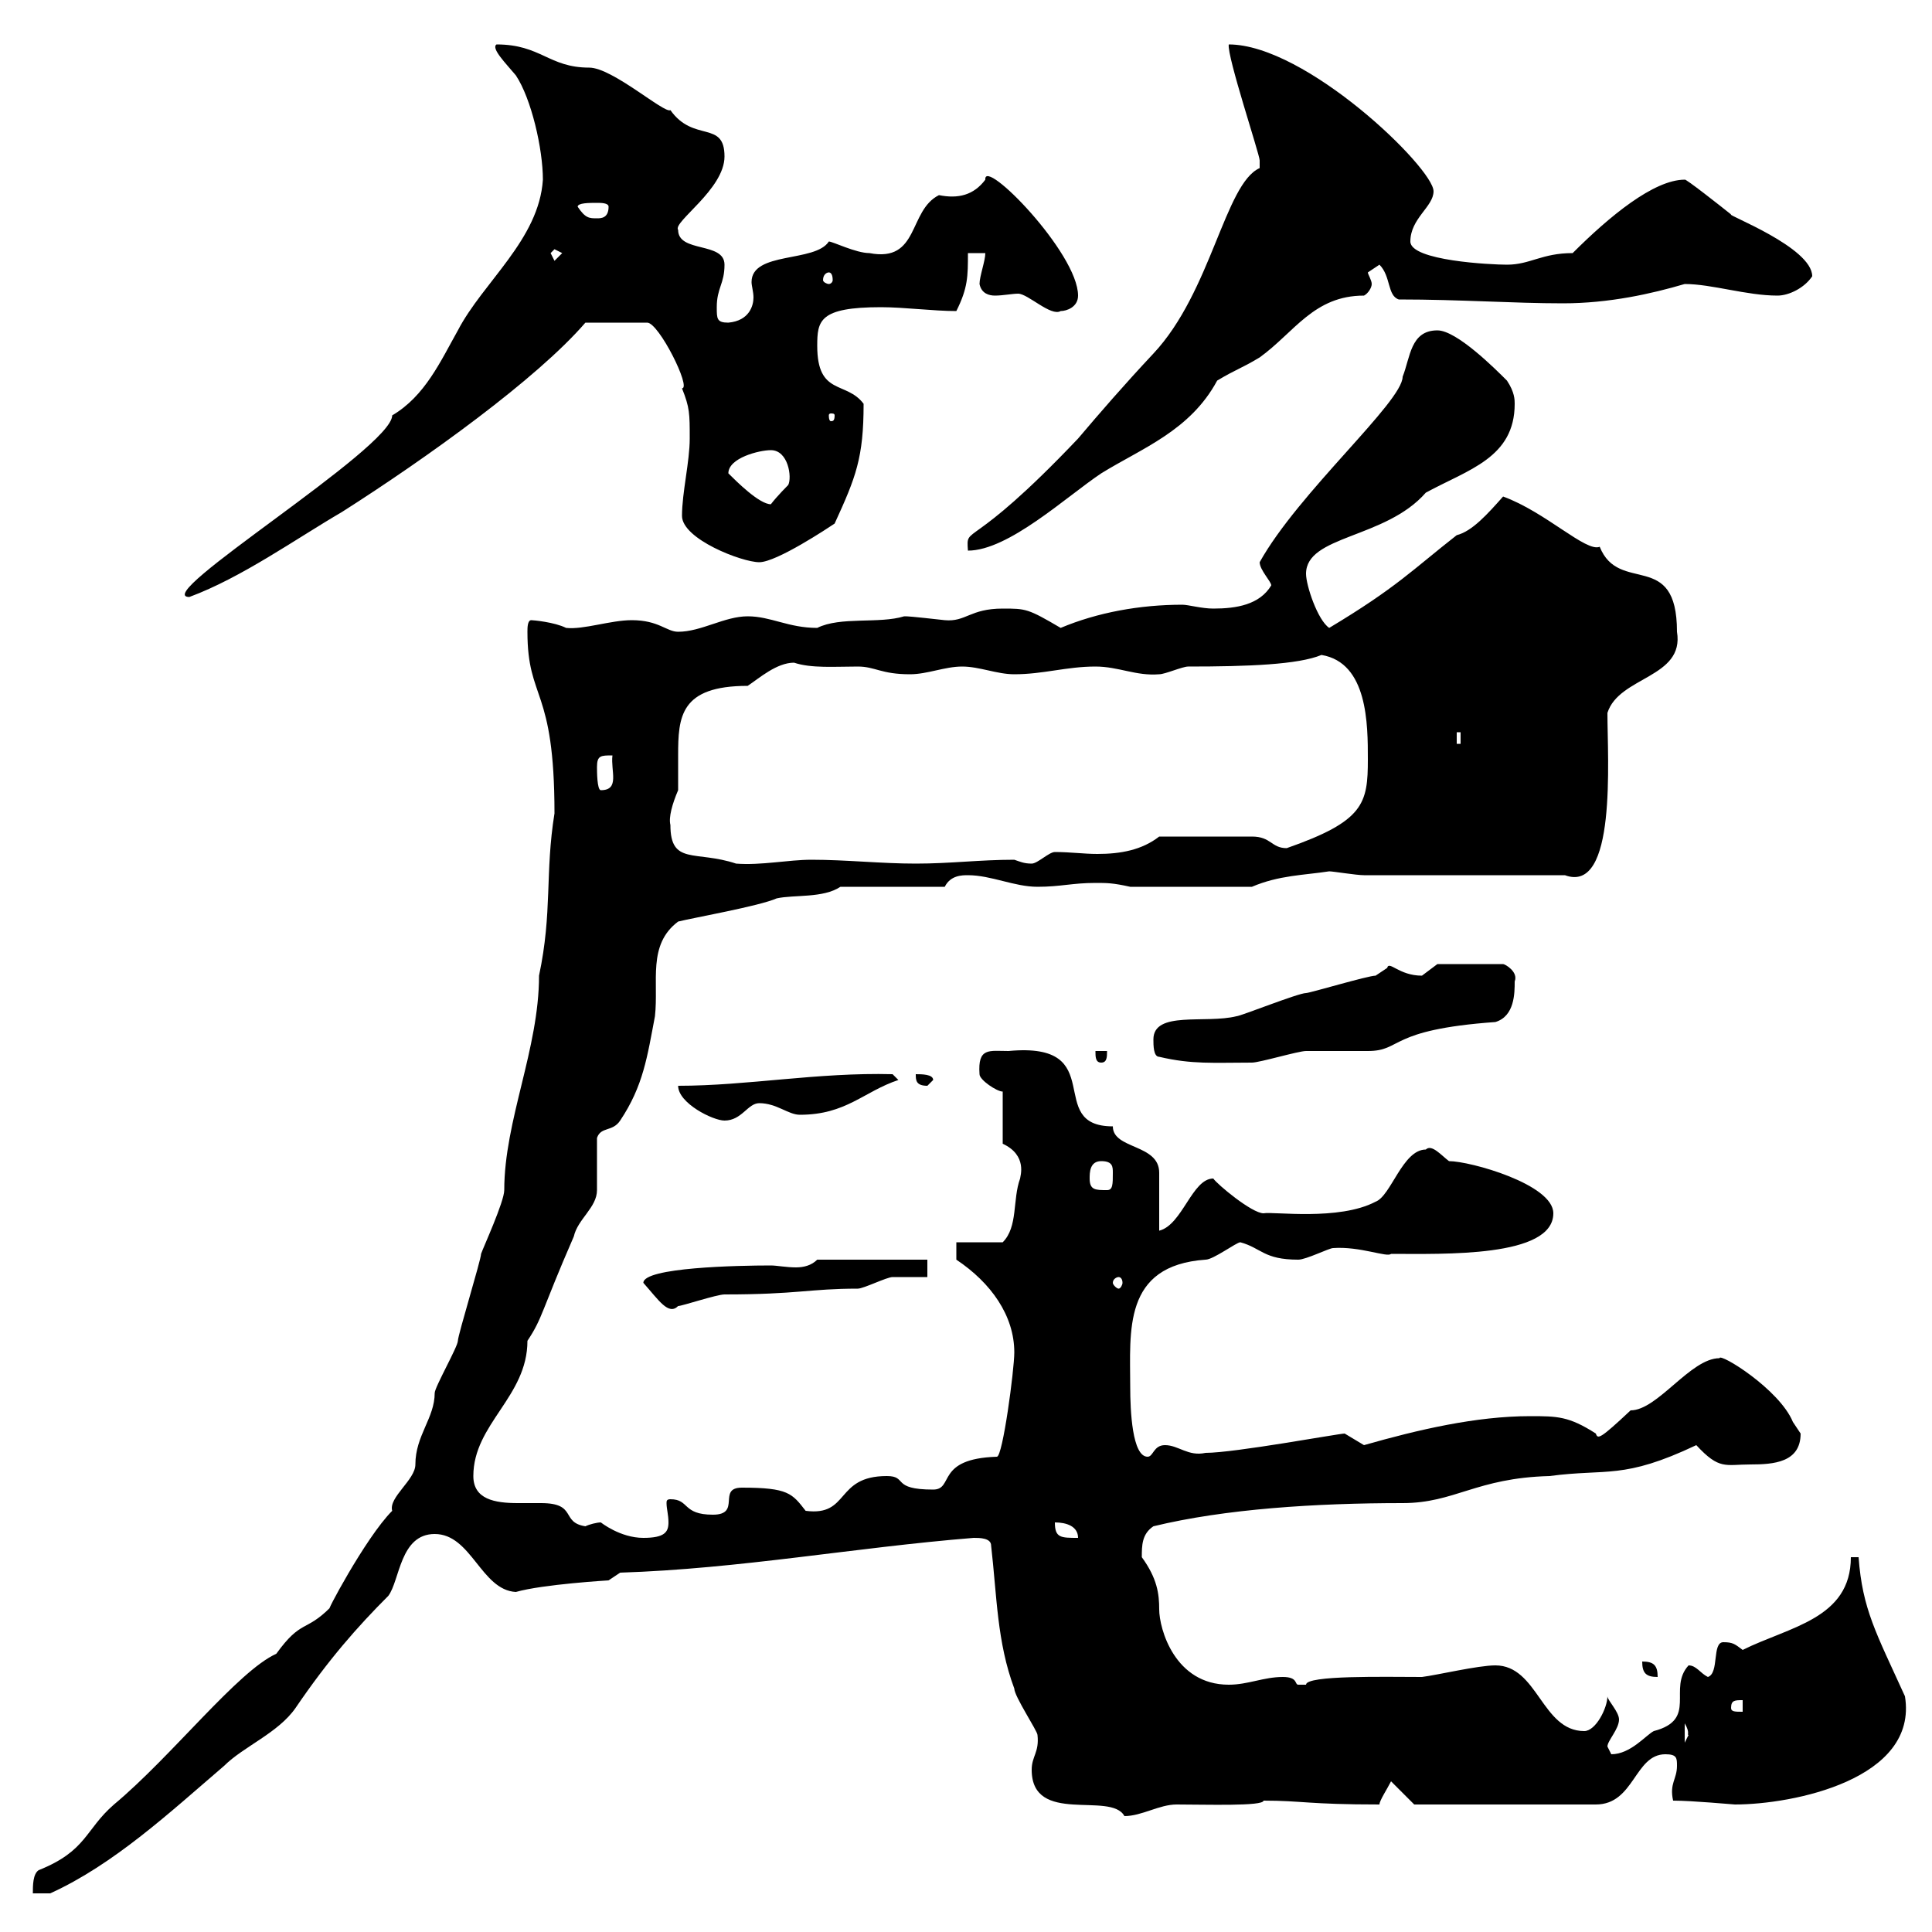 <svg xmlns="http://www.w3.org/2000/svg" xmlns:xlink="http://www.w3.org/1999/xlink" width="300" height="300"><path d="M60.90 234.60C56.70 238.80 50.10 251.40 51.30 249.60C47.40 253.50 46.80 251.40 42.90 256.80C36.90 259.50 26.70 272.70 17.70 280.20C13.20 284.10 13.50 287.40 6 290.40C5.10 291 5.10 292.80 5.10 294L7.80 294C17.70 289.50 26.40 281.40 34.80 274.20C37.80 271.20 43.20 269.10 45.90 265.20C51 257.70 55.50 252.60 60.30 247.80C62.10 245.40 62.10 238.20 67.50 238.20C73.20 238.20 74.70 246.90 80.10 247.20C84.30 246 94.50 245.40 94.50 245.40L96.30 244.20C114.90 243.60 132.60 240.30 151.20 238.80C152.10 238.80 153.90 238.80 153.90 240C154.80 247.80 154.80 255 157.50 262.20C157.50 263.40 161.10 268.80 161.10 269.40C161.40 272.10 160.20 272.70 160.20 274.80C160.20 283.50 172.50 278.10 174.60 282C177.30 282 180 280.20 182.70 280.20C187.20 280.20 196.20 280.50 196.20 279.60C202.20 279.60 203.10 280.20 214.20 280.20C214.20 279.60 215.40 277.80 216 276.60L219.60 280.20L247.80 280.20C253.80 280.20 253.80 272.40 258.60 272.40C260.40 272.40 260.40 273 260.40 274.20C260.40 276.30 259.20 276.90 259.80 279.60C262.80 279.60 269.10 280.20 269.40 280.20C278.40 280.20 297.90 276.30 295.80 263.40C291.30 253.50 289.20 249.90 288.60 241.80L287.40 241.80C287.40 251.40 277.80 252.60 270.60 256.20C269.40 255.30 269.10 255 267.60 255C265.80 255 267 259.80 265.20 260.40C264 259.80 263.40 258.60 262.20 258.60C258.90 262.20 263.70 267 256.80 268.80C255.60 269.40 253.20 272.40 250.20 272.40C250.20 272.40 249.60 271.20 249.60 271.20C249.60 270.30 251.40 268.50 251.40 267C251.40 265.80 249.60 264 249.60 263.40C249.60 265.20 247.80 268.80 246 268.80C239.40 268.80 238.80 258.60 232.20 258.60C229.50 258.60 223.20 260.10 220.80 260.40C215.10 260.40 202.80 260.10 202.80 261.60C202.80 261.60 202.80 261.60 201.60 261.60C201 261.60 201.60 260.40 199.20 260.40C196.20 260.40 193.80 261.60 190.80 261.60C182.40 261.60 180 252.90 180 249.90C180 247.50 179.70 245.10 177.30 241.80C177.30 240 177.30 238.20 179.10 237C190.20 234.30 204.30 233.40 217.80 233.40C225.90 233.40 229.20 229.50 240.60 229.20C249.60 228 252 229.80 263.40 224.40C267 228.30 267.90 227.40 271.80 227.40C275.40 227.40 279.60 227.10 279.60 222.60C279.60 222.60 278.40 220.80 278.40 220.80C276.30 215.70 267 210 267 210.90C262.50 210.90 257.40 219 253.20 219C248.40 223.50 248.10 223.50 247.80 222.60C243.60 219.90 241.80 219.90 237.60 219.90C229.20 219.90 220.20 222 211.80 224.40C211.80 224.40 208.80 222.60 208.80 222.60C207.90 222.60 191.70 225.60 187.20 225.60C184.50 226.20 183 224.40 180.90 224.40C179.10 224.40 179.10 226.20 178.20 226.20C175.80 226.20 175.50 219 175.50 215.40C175.50 206.70 174.30 196.50 187.20 195.60C188.40 195.60 192 192.90 192.60 192.90C195.90 193.80 196.20 195.60 201.60 195.60C202.80 195.60 206.40 193.80 207 193.80C211.20 193.50 215.40 195.30 216 194.70C224.10 194.70 241.20 195.30 241.20 188.40C241.20 183.90 228.30 180.30 225 180.30C223.80 179.40 222.30 177.60 221.40 178.50C217.80 178.50 216 185.70 213.60 186.60C207.90 189.60 197.70 188.10 196.20 188.40C194.40 188.40 189 183.90 188.40 183C185.10 183 183.60 190.20 180 191.10C180 189.30 180 183 180 182.10C180 177.60 172.80 178.50 172.80 174.90C162 174.90 172.50 161.70 156.60 163.20C153.60 163.20 151.80 162.60 152.10 166.80C152.10 167.70 154.80 169.50 155.70 169.50L155.70 177.60C159.60 179.40 158.40 182.70 158.40 183C157.20 186.30 158.10 190.50 155.70 192.90L148.50 192.90L148.50 195.60C153.90 199.20 157.50 204.30 157.50 210C157.50 212.70 155.70 226.20 154.80 226.20C145.20 226.50 148.20 231.30 144.90 231.30C138.30 231.30 141 229.20 137.70 229.20C129.60 229.20 132 235.50 125.10 234.60C123 231.90 122.40 231 115.20 231C111.30 231 115.20 235.20 110.70 235.20C105.90 235.20 107.10 232.80 104.10 232.80C103.50 232.80 103.50 233.10 103.50 233.40C103.50 234.30 103.80 235.20 103.80 236.40C103.80 237.90 103.20 238.80 99.90 238.80C96.30 238.80 93.30 236.40 93.30 236.40C92.70 236.40 91.50 236.70 90.90 237C87 236.40 89.70 233.40 84 233.40C82.80 233.40 81.60 233.40 80.40 233.40C76.80 233.40 73.50 232.80 73.50 229.20C73.50 221.10 81.90 216.90 81.90 208.20C84.30 204.60 84 203.70 89.10 192C89.70 189.30 92.70 187.50 92.70 184.80C92.70 183.90 92.70 177.60 92.70 176.70C93.30 174.90 95.10 175.80 96.30 174C99.90 168.60 100.50 164.10 101.70 157.80C102.30 152.40 100.50 146.70 105.30 143.10C107.70 142.50 117.90 140.70 120.60 139.50C123.30 138.90 127.80 139.50 130.50 137.70L146.70 137.70C147.60 135.90 149.40 135.90 150.30 135.90C153.90 135.90 157.50 137.70 161.10 137.70C164.70 137.70 166.50 137.10 170.10 137.10C171.90 137.10 172.80 137.10 175.50 137.70L194.40 137.70C198.60 135.90 202.50 135.90 206.40 135.30C207 135.30 210.60 135.90 211.80 135.90L243 135.90C251.10 138.90 249.60 117.90 249.60 110.70C251.40 105 261.60 105.30 260.40 98.10C260.40 85.20 251.40 92.40 248.40 84.90C246.30 85.80 240 79.50 233.40 77.10C231 79.80 228.60 82.50 226.20 83.10C219.30 88.50 216.90 91.20 206.40 97.50C204.60 96.30 202.80 90.90 202.80 89.10C202.80 83.10 215.10 83.70 221.40 76.50C228 72.90 235.20 71.10 235.20 62.70C235.20 62.10 235.20 60.90 234 59.10C232.20 57.30 226.20 51.30 223.20 51.30C219 51.30 219 55.50 217.80 58.50C217.80 62.40 201.60 76.50 195.60 87.30C195.60 88.50 197.40 90.30 197.40 90.90C195.60 93.90 192 94.50 188.40 94.50C186.60 94.50 184.50 93.90 183.60 93.90C177 93.90 170.40 95.10 164.70 97.50C159.60 94.50 159.30 94.50 155.70 94.50C150.60 94.50 150 96.60 146.70 96.30C141.30 95.70 141 95.70 140.40 95.70C136.50 96.90 130.50 95.70 126.90 97.50C122.40 97.50 119.70 95.70 116.10 95.70C112.50 95.70 108.90 98.10 105.30 98.10C103.50 98.10 102.30 96.30 98.10 96.30C94.80 96.30 90.60 97.80 87.90 97.50C86.10 96.60 82.80 96.30 82.50 96.30C81.90 96.30 81.90 97.50 81.90 98.10C81.90 108.90 86.10 106.50 86.10 126.30C84.60 135.60 85.80 141.60 83.70 151.50C83.70 162.90 78.30 174 78.30 184.80C78.30 186.60 75 193.80 74.70 194.70C74.70 195.60 71.10 207.30 71.10 208.20C71.10 209.10 67.50 215.40 67.50 216.30C67.50 220.20 64.50 222.90 64.50 227.40C64.50 229.80 60.30 232.50 60.90 234.60ZM261.60 267.60C262.50 269.10 261.90 269.40 262.20 269.40C262.20 269.40 261.60 270.60 261.60 270.60ZM268.80 265.20C268.80 264 269.40 264 270.60 264L270.60 265.80C269.40 265.80 268.80 265.80 268.80 265.20ZM255 258C255 259.80 255.60 260.40 257.40 260.40C257.40 258.60 256.80 258 255 258ZM163.80 236.40C165.60 236.40 167.40 237 167.40 238.80C164.70 238.80 163.80 238.80 163.80 236.40ZM99.90 199.20C102.30 201.90 103.80 204.30 105.30 202.80C105.90 202.80 111.30 201 112.50 201C123.90 201 125.70 200.10 133.20 200.10C134.10 200.10 137.70 198.30 138.60 198.30C139.50 198.30 143.10 198.30 144 198.30L144 195.60L126.90 195.60C126 196.50 124.80 196.80 123.60 196.80C122.10 196.80 120.60 196.50 119.70 196.50C114.60 196.50 99.90 196.80 99.90 199.20ZM173.70 198.30C174 198.30 174.30 198.60 174.30 199.20C174.30 199.50 174 200.10 173.70 200.10C173.40 200.10 172.80 199.50 172.80 199.20C172.80 198.60 173.40 198.30 173.70 198.30ZM169.20 183C169.20 182.10 169.20 180.30 171 180.30C172.80 180.30 172.80 181.20 172.80 182.10C172.80 183.90 172.80 184.80 171.90 184.80C170.10 184.80 169.20 184.80 169.20 183ZM105.30 168.60C105.30 171.30 110.70 174 112.50 174C115.20 174 116.10 171.30 117.90 171.30C120.60 171.30 122.40 173.10 124.20 173.10C131.40 173.10 134.10 169.50 139.50 167.70L138.60 166.80C126.90 166.50 116.10 168.60 105.30 168.60ZM142.20 166.80C142.20 167.70 142.20 168.60 144 168.60C144 168.60 144.90 167.70 144.90 167.70C144.90 166.80 143.10 166.80 142.20 166.80ZM170.10 163.20C170.10 164.10 170.10 165 171 165C171.90 165 171.90 164.10 171.90 163.20ZM180 164.10C185.10 165.30 188.40 165 194.40 165C195.60 165 201.60 163.20 202.80 163.20C203.40 163.20 211.80 163.20 212.40 163.20C217.80 163.20 215.40 159.90 232.20 158.70C235.20 157.80 235.20 154.20 235.20 152.40C235.80 150.90 233.70 149.70 233.40 149.70L223.20 149.70C223.20 149.70 220.80 151.50 220.80 151.50C217.20 151.50 215.70 149.10 215.40 150.30C215.40 150.30 213.60 151.50 213.60 151.50C212.40 151.50 203.40 154.20 202.80 154.20C201.60 154.20 192.60 157.80 192 157.80C187.20 159 179.10 156.90 179.10 161.40C179.10 162.30 179.10 164.10 180 164.10ZM104.10 128.10C103.80 126.90 104.40 124.80 105.30 122.70C105.30 120.90 105.30 119.10 105.30 117.30C105.30 111.30 105.60 106.50 116.10 106.50C117.90 105.30 120.60 102.90 123.30 102.90C126 103.80 129.60 103.50 133.20 103.50C135.90 103.50 136.80 104.70 141.30 104.70C144 104.70 146.70 103.50 149.40 103.50C152.10 103.50 154.80 104.70 157.50 104.70C162 104.70 165.60 103.50 170.10 103.50C173.70 103.50 176.40 105 180 104.70C180.90 104.70 183.60 103.50 184.50 103.50C193.80 103.50 201.60 103.20 205.20 101.70C212.40 102.90 212.40 112.50 212.40 117.90C212.40 124.80 211.80 127.50 199.80 131.70C197.40 131.70 197.40 129.90 194.40 129.90L180 129.90C177.30 132 174 132.60 170.40 132.60C168.30 132.60 166.20 132.30 163.80 132.30C162.90 132.30 161.10 134.10 160.20 134.10C159 134.10 158.40 133.80 157.50 133.50C152.10 133.50 147.60 134.10 142.20 134.10C136.80 134.10 131.40 133.50 126 133.50C122.40 133.50 118.20 134.40 114.30 134.10C108 132 104.10 134.40 104.10 128.10ZM92.70 119.10C92.70 117.30 93.30 117.30 95.10 117.30C94.80 119.70 96.30 122.70 93.30 122.70C92.70 122.70 92.70 119.70 92.70 119.10ZM226.20 113.70L226.80 113.70L226.80 115.50L226.20 115.50ZM84.30 27.90C83.70 37.20 75 43.80 71.10 51.30C68.40 56.10 66 61.50 60.90 64.50C60.90 69.60 23.10 92.70 29.40 92.70C37.50 89.70 45.90 83.70 53.10 79.50C66.30 71.10 83.40 58.80 90.90 50.10L100.50 50.10C102.30 50.10 107.40 60.30 105.90 60.30C107.10 63.30 107.10 64.20 107.10 68.10C107.10 71.70 105.90 76.50 105.90 80.10C105.90 83.70 115.20 87.30 117.90 87.30C120.60 87.30 128.70 81.90 129.60 81.30C132.90 74.10 134.10 71.10 134.10 62.70C131.40 59.10 126.90 61.50 126.90 53.70C126.90 49.80 127.20 47.70 136.80 47.70C140.40 47.70 144.90 48.30 148.50 48.30C150.30 44.70 150.30 42.90 150.30 39.30L153 39.30C153 40.50 152.10 42.90 152.10 44.10C152.40 45.60 153.60 45.90 154.50 45.90C155.70 45.90 157.20 45.60 158.10 45.60C159.60 45.60 163.20 49.20 164.70 48.30C165.60 48.30 167.40 47.70 167.40 45.90C167.40 39.30 152.70 24.30 153 27.90C151.20 30.30 148.80 30.90 145.80 30.30C141 32.70 142.80 40.80 135 39.30C132.90 39.30 129.30 37.50 128.70 37.50C126.60 40.80 116.70 39 116.70 43.80C116.70 44.40 117 45.30 117 46.20C117 47.40 116.40 49.80 113.10 50.10C111.30 50.10 111.30 49.50 111.30 47.70C111.30 44.70 112.50 44.10 112.50 41.10C112.50 37.50 105.30 39.30 105.30 35.70C104.40 34.50 112.50 29.40 112.50 24.30C112.50 18.60 107.70 22.20 104.10 17.10C103.20 17.70 95.10 10.50 91.50 10.50C85.20 10.50 84 6.90 77.10 6.90C76.20 7.50 78.60 9.90 80.10 11.70C82.50 15.30 84.30 23.10 84.30 27.90ZM195.60 24.90C195.60 24.90 195.60 26.10 195.60 26.10C190.20 28.50 188.10 45.30 179.10 54.90C174.60 59.70 170.70 64.20 167.40 68.10C150.30 86.10 150 81.30 150.30 85.50C156.60 85.50 165.60 77.10 171 73.50C177.30 69.60 184.80 66.90 189 59.10C192 57.30 192.60 57.30 195.60 55.50C201 51.60 204 45.90 211.80 45.90C212.40 45.60 213 44.70 213 44.10C213 43.50 212.40 42.60 212.40 42.30C212.40 42.30 214.20 41.10 214.20 41.10C216 42.90 215.40 45.90 217.20 46.50C226.80 46.50 234.90 47.10 242.70 47.10C249.90 47.10 256.50 45.60 261.60 44.10C265.80 44.10 271.20 45.90 276 45.90C277.80 45.90 280.20 44.70 281.40 42.90C281.40 38.40 267.90 33.30 268.80 33.30C267.30 32.10 261.60 27.60 261.60 27.90C256.80 27.90 249.90 33.60 244.20 39.30C239.40 39.30 237.60 41.10 234 41.10C231.60 41.10 219 40.50 219 37.50C219 33.90 222.60 32.10 222.60 29.70C222.60 26.10 202.80 6.90 190.80 6.90C190.50 8.70 195.60 24 195.60 24.90ZM113.10 73.50C113.10 71.10 117.90 69.90 119.70 69.90C122.40 69.90 123 74.10 122.40 75.30C122.40 75.30 120.60 77.10 119.70 78.30C117.90 78.30 114.30 74.70 113.10 73.50ZM129.60 64.50C129.60 65.40 129.30 65.40 129 65.40C129 65.40 128.70 65.40 128.70 64.50C128.70 64.20 129 64.20 129 64.20C129.30 64.20 129.60 64.20 129.60 64.50ZM128.70 42.30C129 42.30 129.30 42.60 129.30 43.50C129.30 43.80 129 44.10 128.70 44.10C128.40 44.10 127.80 43.80 127.80 43.50C127.80 42.60 128.40 42.30 128.70 42.30ZM85.50 39.30L86.10 38.70L87.30 39.30L86.10 40.50ZM89.70 32.10C89.70 31.50 91.50 31.50 92.70 31.50C93.30 31.50 94.50 31.50 94.50 32.10C94.50 33.90 93.30 33.90 92.70 33.90C91.50 33.90 90.90 33.90 89.70 32.10Z"/></svg>